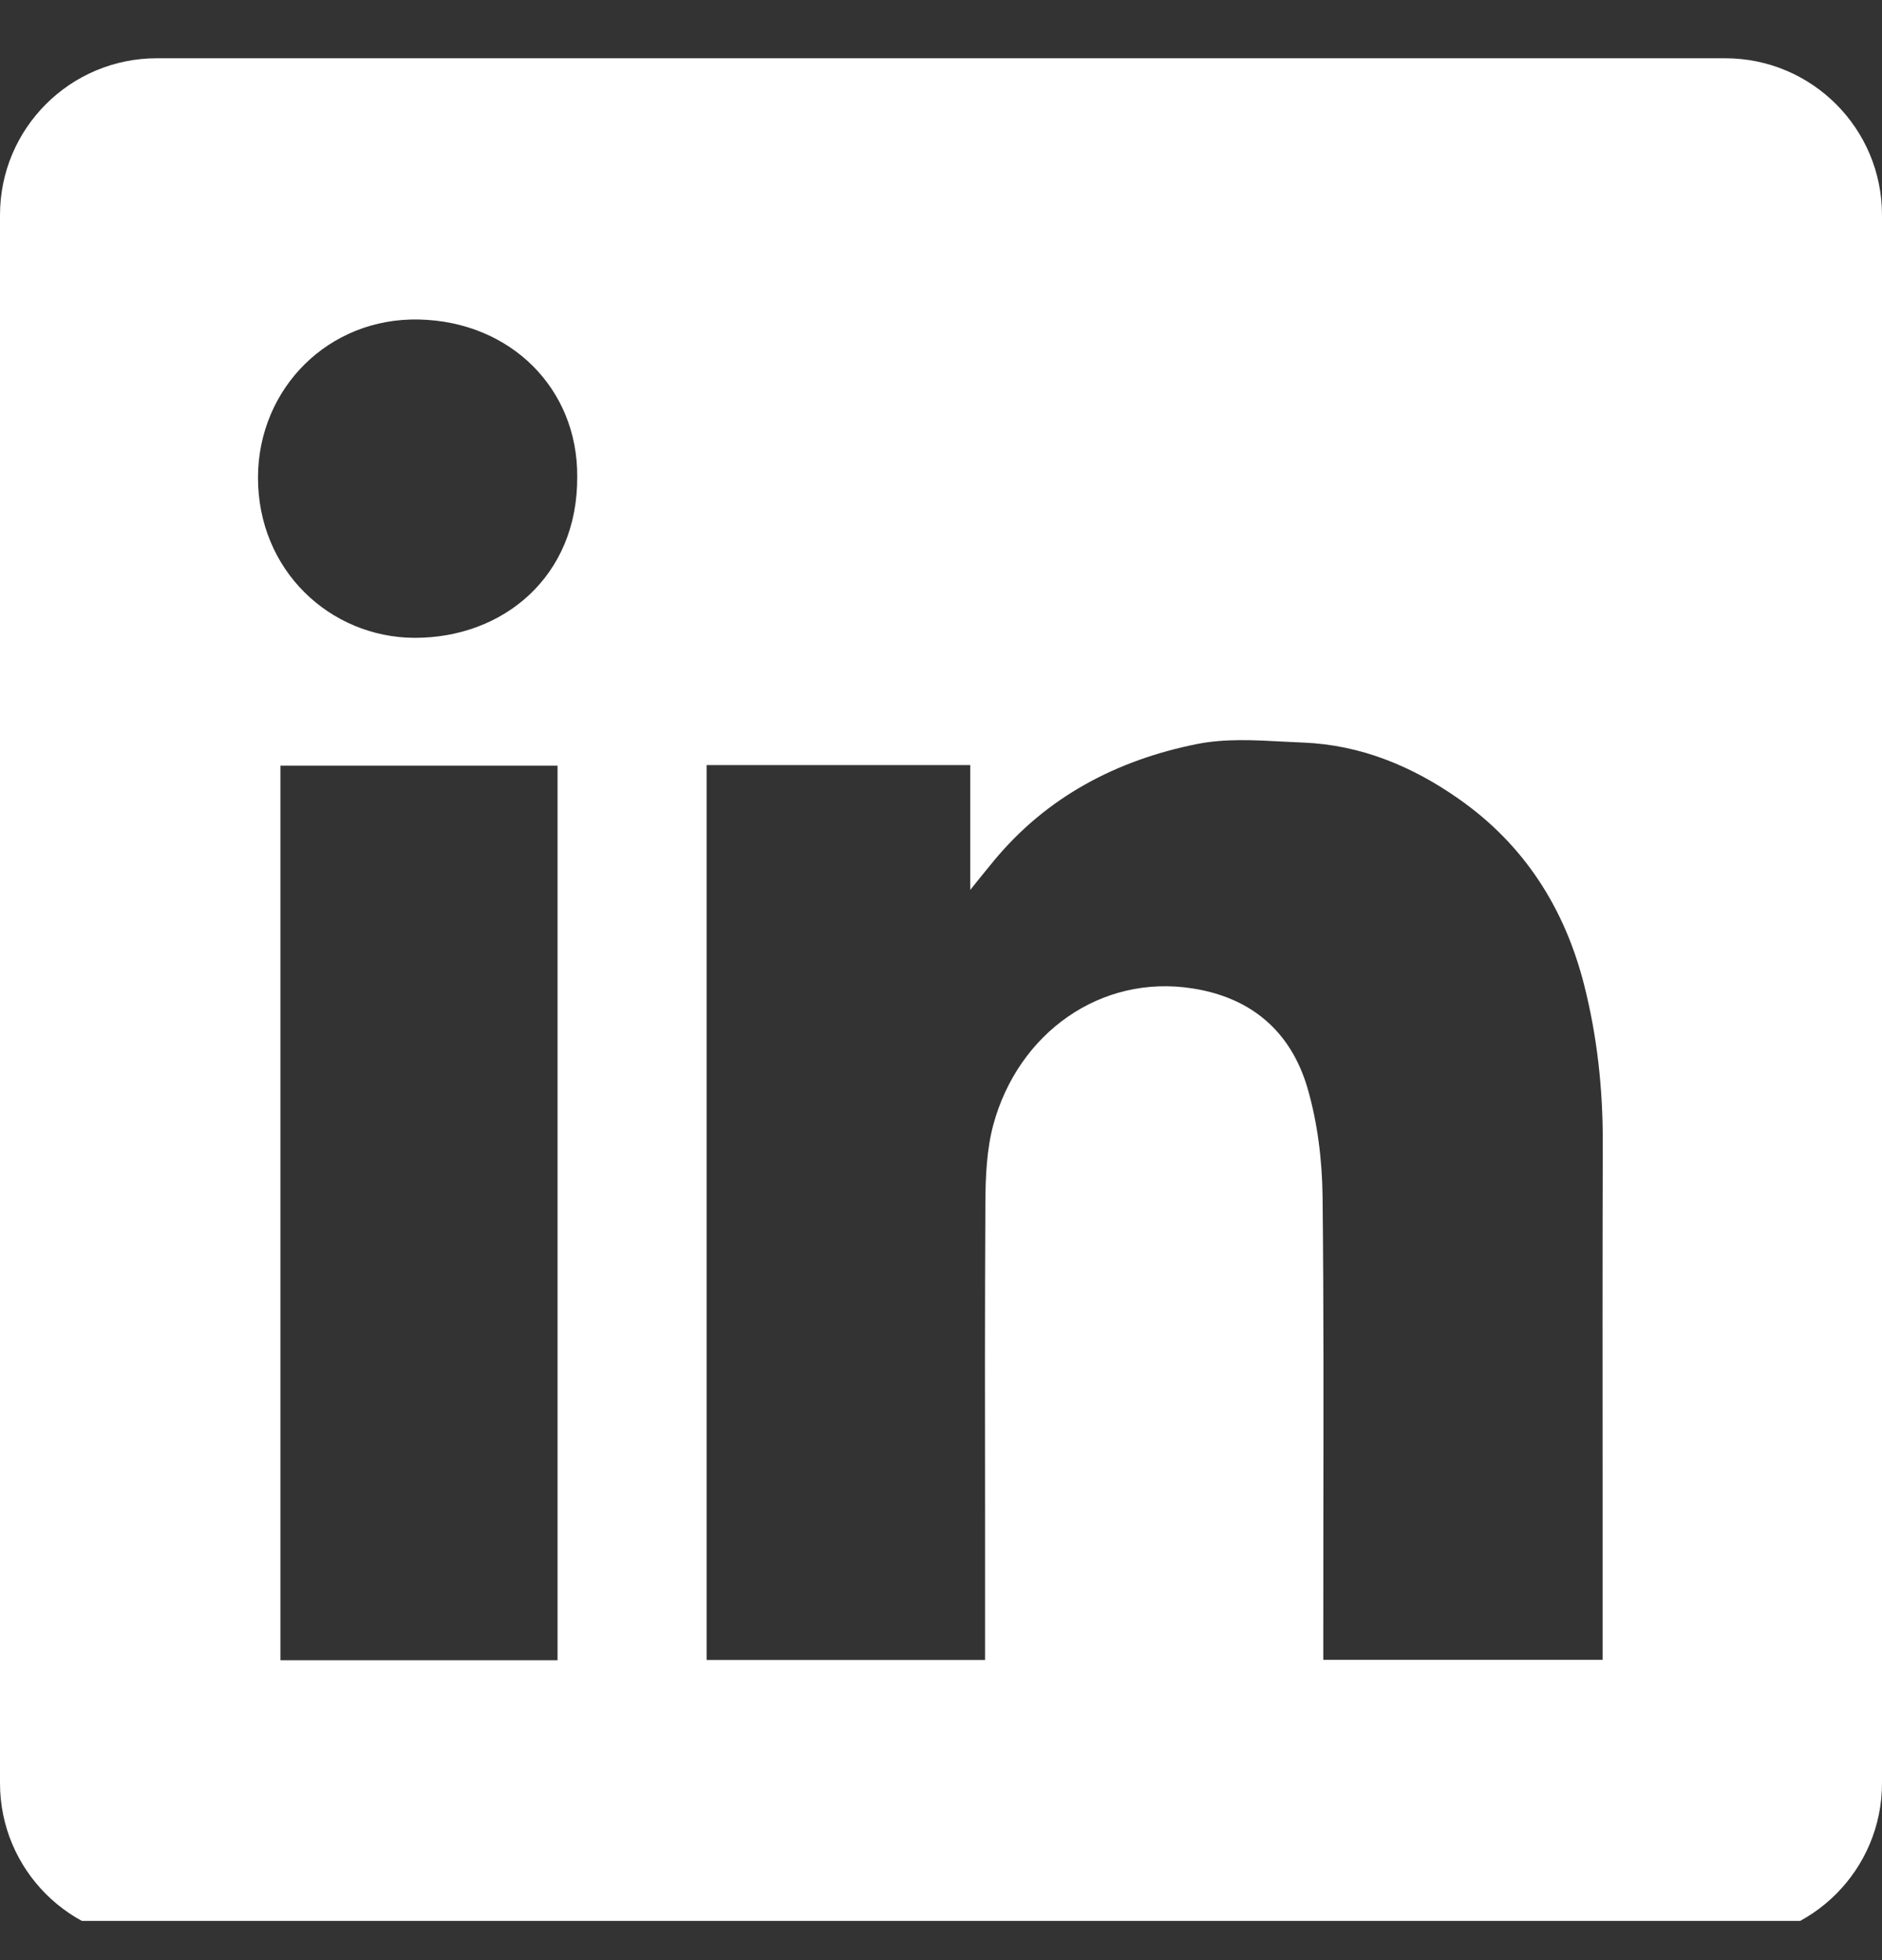 <svg width="24" height="25" viewBox="0 0 24 25" fill="none" xmlns="http://www.w3.org/2000/svg">
<rect x="0" y="0" width="24" height="25" fill="#333333" stroke="none"/>
<g clip-path="url(#clip0_2333_15383)">
<path fill-rule="evenodd" clip-rule="evenodd" d="M2 0.743C0.895 0.743 0 1.638 0 2.743V22.743C0 23.847 0.895 24.743 2 24.743H22C23.105 24.743 24 23.847 24 22.743V2.743C24 1.638 23.105 0.743 22 0.743H2ZM7.361 6.08C7.369 7.355 6.414 8.14 5.282 8.135C4.215 8.129 3.285 7.28 3.29 6.082C3.296 4.955 4.187 4.049 5.344 4.075C6.517 4.102 7.369 4.962 7.361 6.08ZM12.373 9.758H9.013H9.011V21.172H12.562V20.905C12.562 20.399 12.562 19.892 12.562 19.385C12.56 18.034 12.559 16.68 12.566 15.329C12.568 15.001 12.583 14.66 12.667 14.346C12.984 13.176 14.036 12.421 15.21 12.607C15.964 12.725 16.462 13.162 16.672 13.872C16.802 14.316 16.86 14.794 16.866 15.258C16.881 16.654 16.878 18.051 16.876 19.448C16.876 19.941 16.875 20.435 16.875 20.928V21.17H20.437V20.896C20.437 20.293 20.437 19.691 20.437 19.088C20.436 17.582 20.435 16.076 20.439 14.57C20.441 13.889 20.368 13.218 20.201 12.56C19.952 11.581 19.436 10.771 18.598 10.186C18.004 9.77 17.351 9.501 16.622 9.471C16.539 9.468 16.455 9.463 16.371 9.459C15.998 9.439 15.619 9.418 15.262 9.49C14.242 9.695 13.346 10.162 12.669 10.985C12.591 11.079 12.514 11.175 12.399 11.318L12.373 11.35V9.758ZM3.576 21.175H7.11V9.766H3.576V21.175Z" fill="white"/>
</g>
<defs>
<clipPath id="clip0_2333_15383">
<rect width="24" height="24" fill="white" transform="translate(0 0.5)"/>
</clipPath>
</defs>
</svg>
